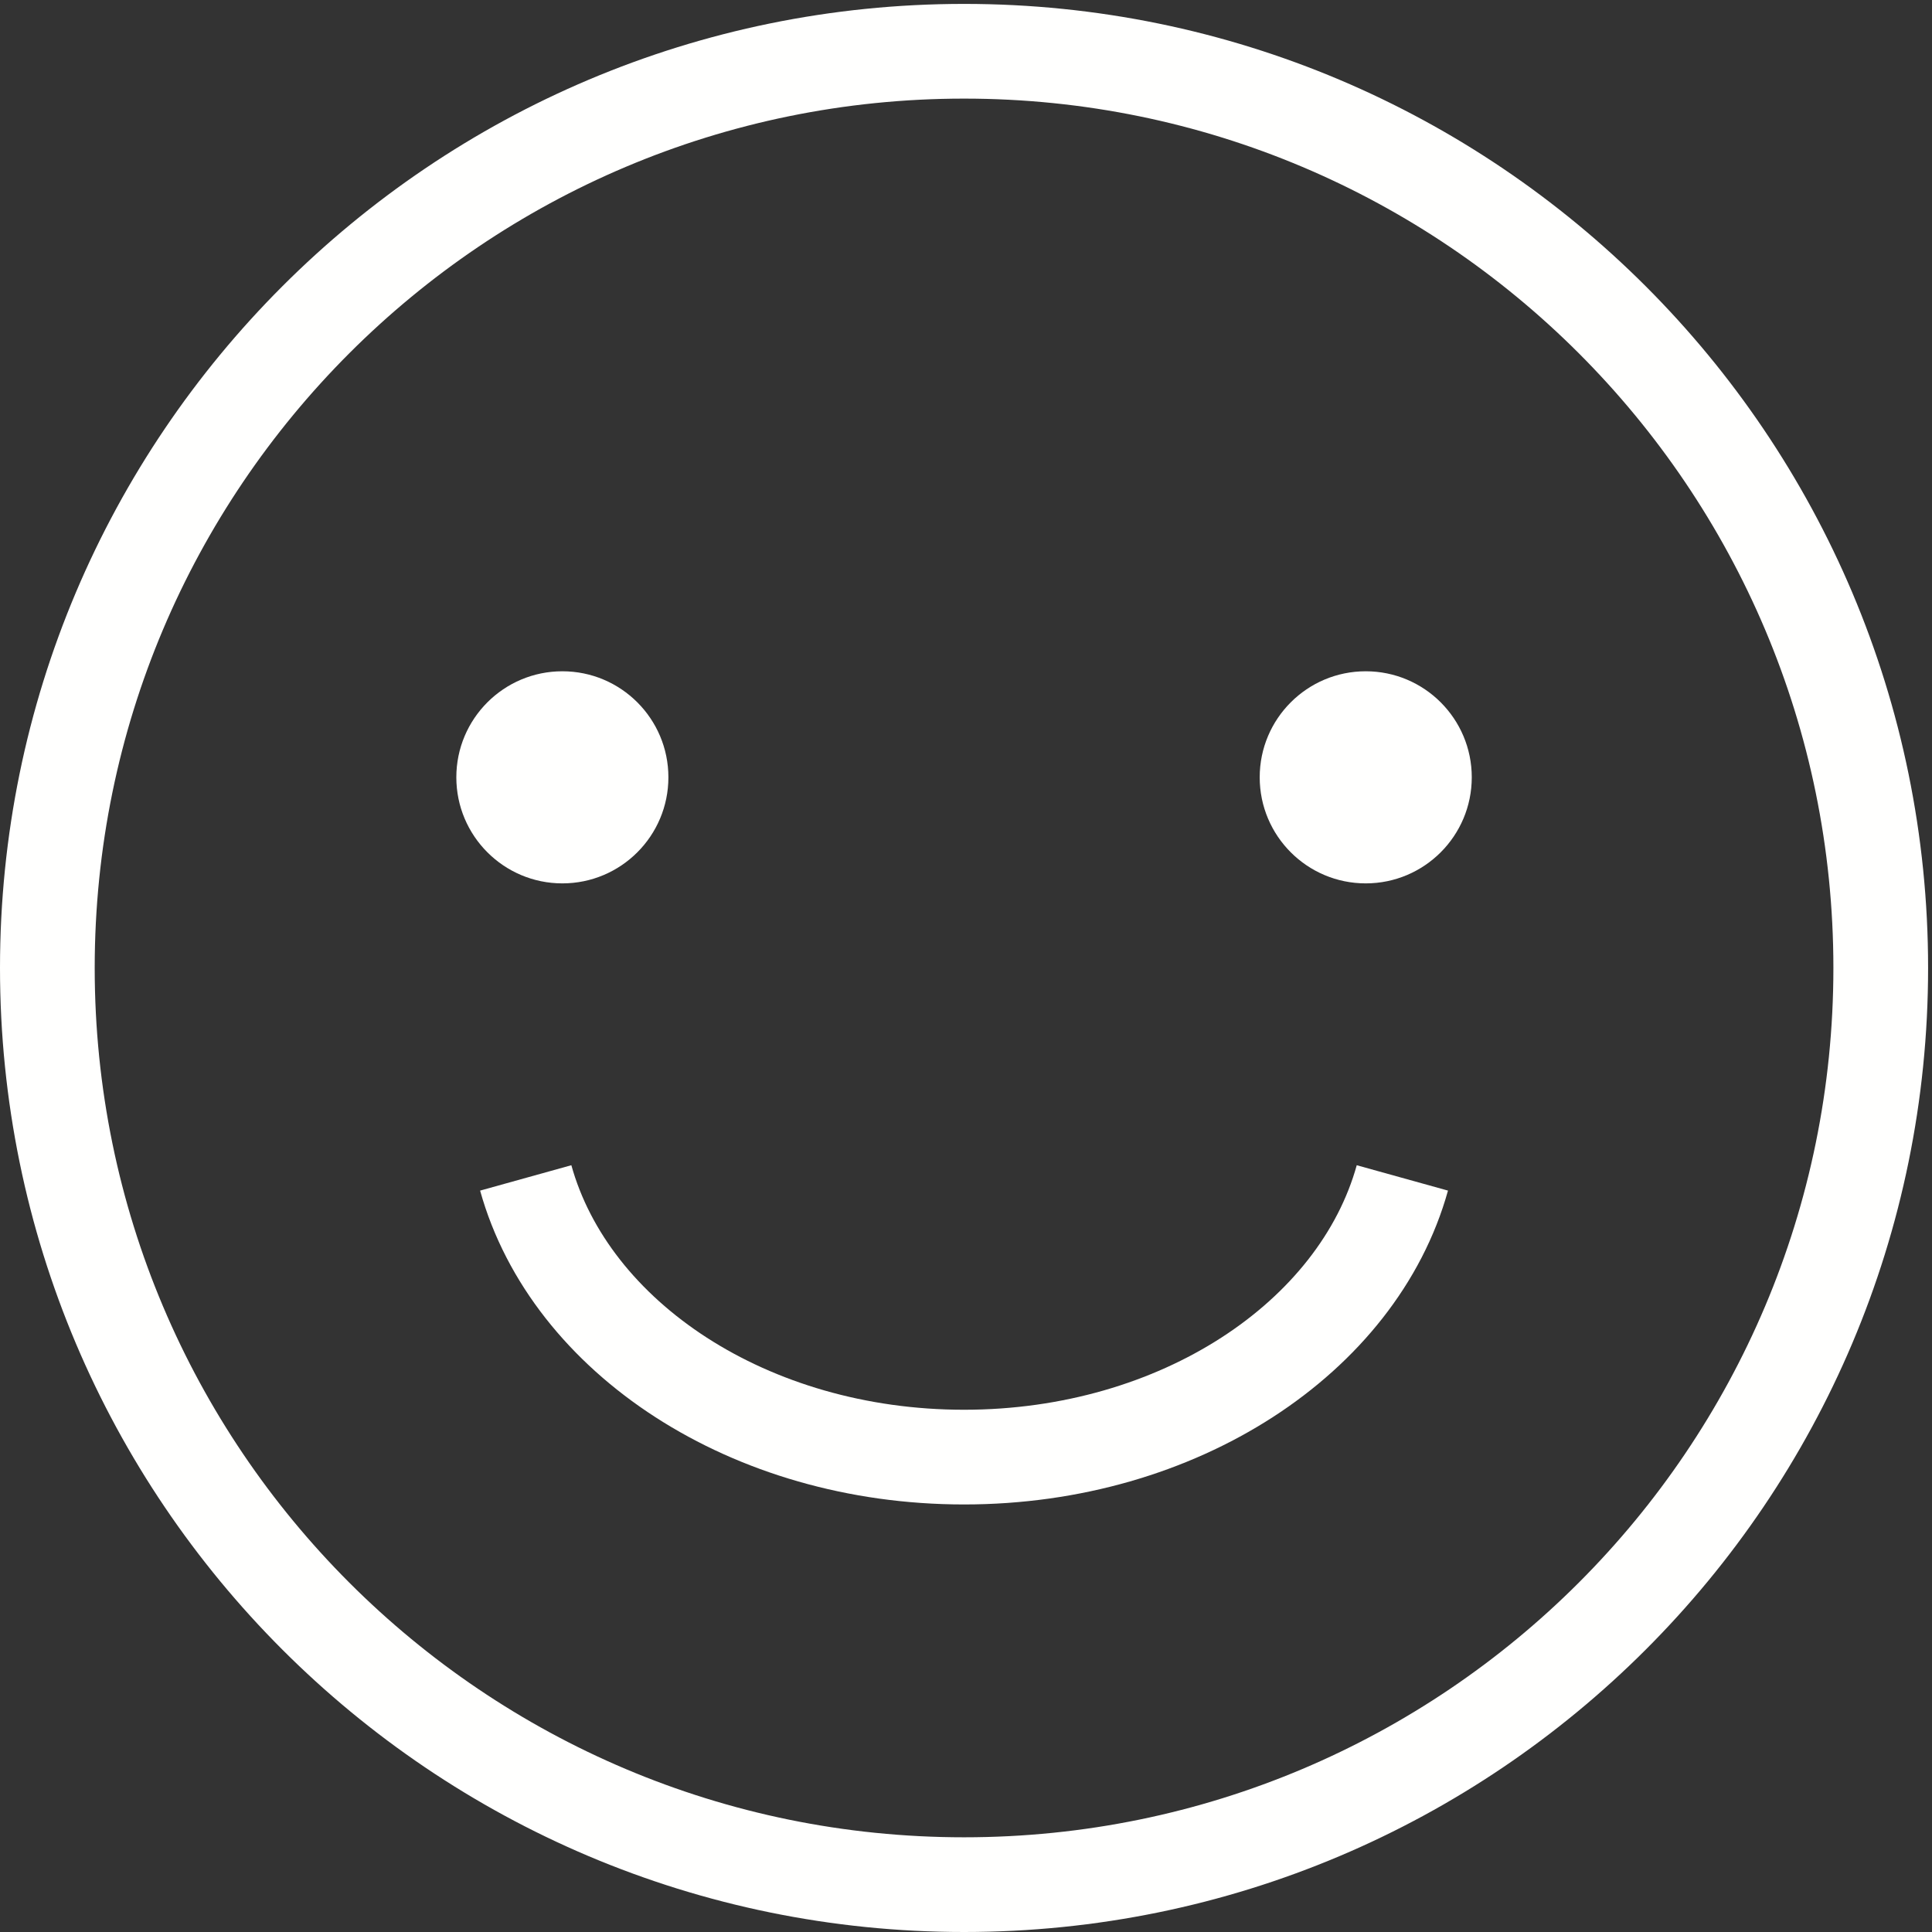 <?xml version="1.0" encoding="UTF-8"?>
<svg width="51px" height="51px" viewBox="0 0 51 51" version="1.1" xmlns="http://www.w3.org/2000/svg" xmlns:xlink="http://www.w3.org/1999/xlink">
    <rect x="0" y="0" width="51" height="51" fill="#333333" stroke="none"/>
    <!-- Generator: Sketch 59.1 (86144) - https://sketch.com -->
    <title>happy</title>
    <desc>Created with Sketch.</desc>
    <g id="happy" stroke="none" stroke-width="1" fill="none" fill-rule="evenodd">
        <path d="M49.647,25.551 C49.647,38.916 38.813,49.75 25.449,49.75 C12.084,49.75 1.25,38.916 1.25,25.551 C1.25,12.187 12.084,1.353 25.449,1.353 C38.813,1.353 49.647,12.187 49.647,25.551 Z" id="Stroke-1" stroke="#FFFFFE" stroke-width="2.5"></path>
        <path d="M38.851,20.519 C38.851,18.974 37.598,17.72 36.052,17.72 C34.506,17.72 33.253,18.974 33.253,20.519 C33.253,22.065 34.506,23.319 36.052,23.319 C37.598,23.319 38.851,22.065 38.851,20.519" id="Fill-3" fill="#FFFFFE"></path>
        <path d="M17.644,20.519 C17.644,18.974 16.391,17.72 14.845,17.72 C13.299,17.72 12.046,18.974 12.046,20.519 C12.046,22.065 13.299,23.319 14.845,23.319 C16.391,23.319 17.644,22.065 17.644,20.519" id="Fill-4" fill="#FFFFFE"></path>
        <path d="M13.878,31.094 C15.051,35.309 19.782,38.464 25.449,38.464 C31.116,38.464 35.847,35.309 37.019,31.094" id="Stroke-5" stroke="#FFFFFE" stroke-width="2.5"></path>
    </g>
</svg>